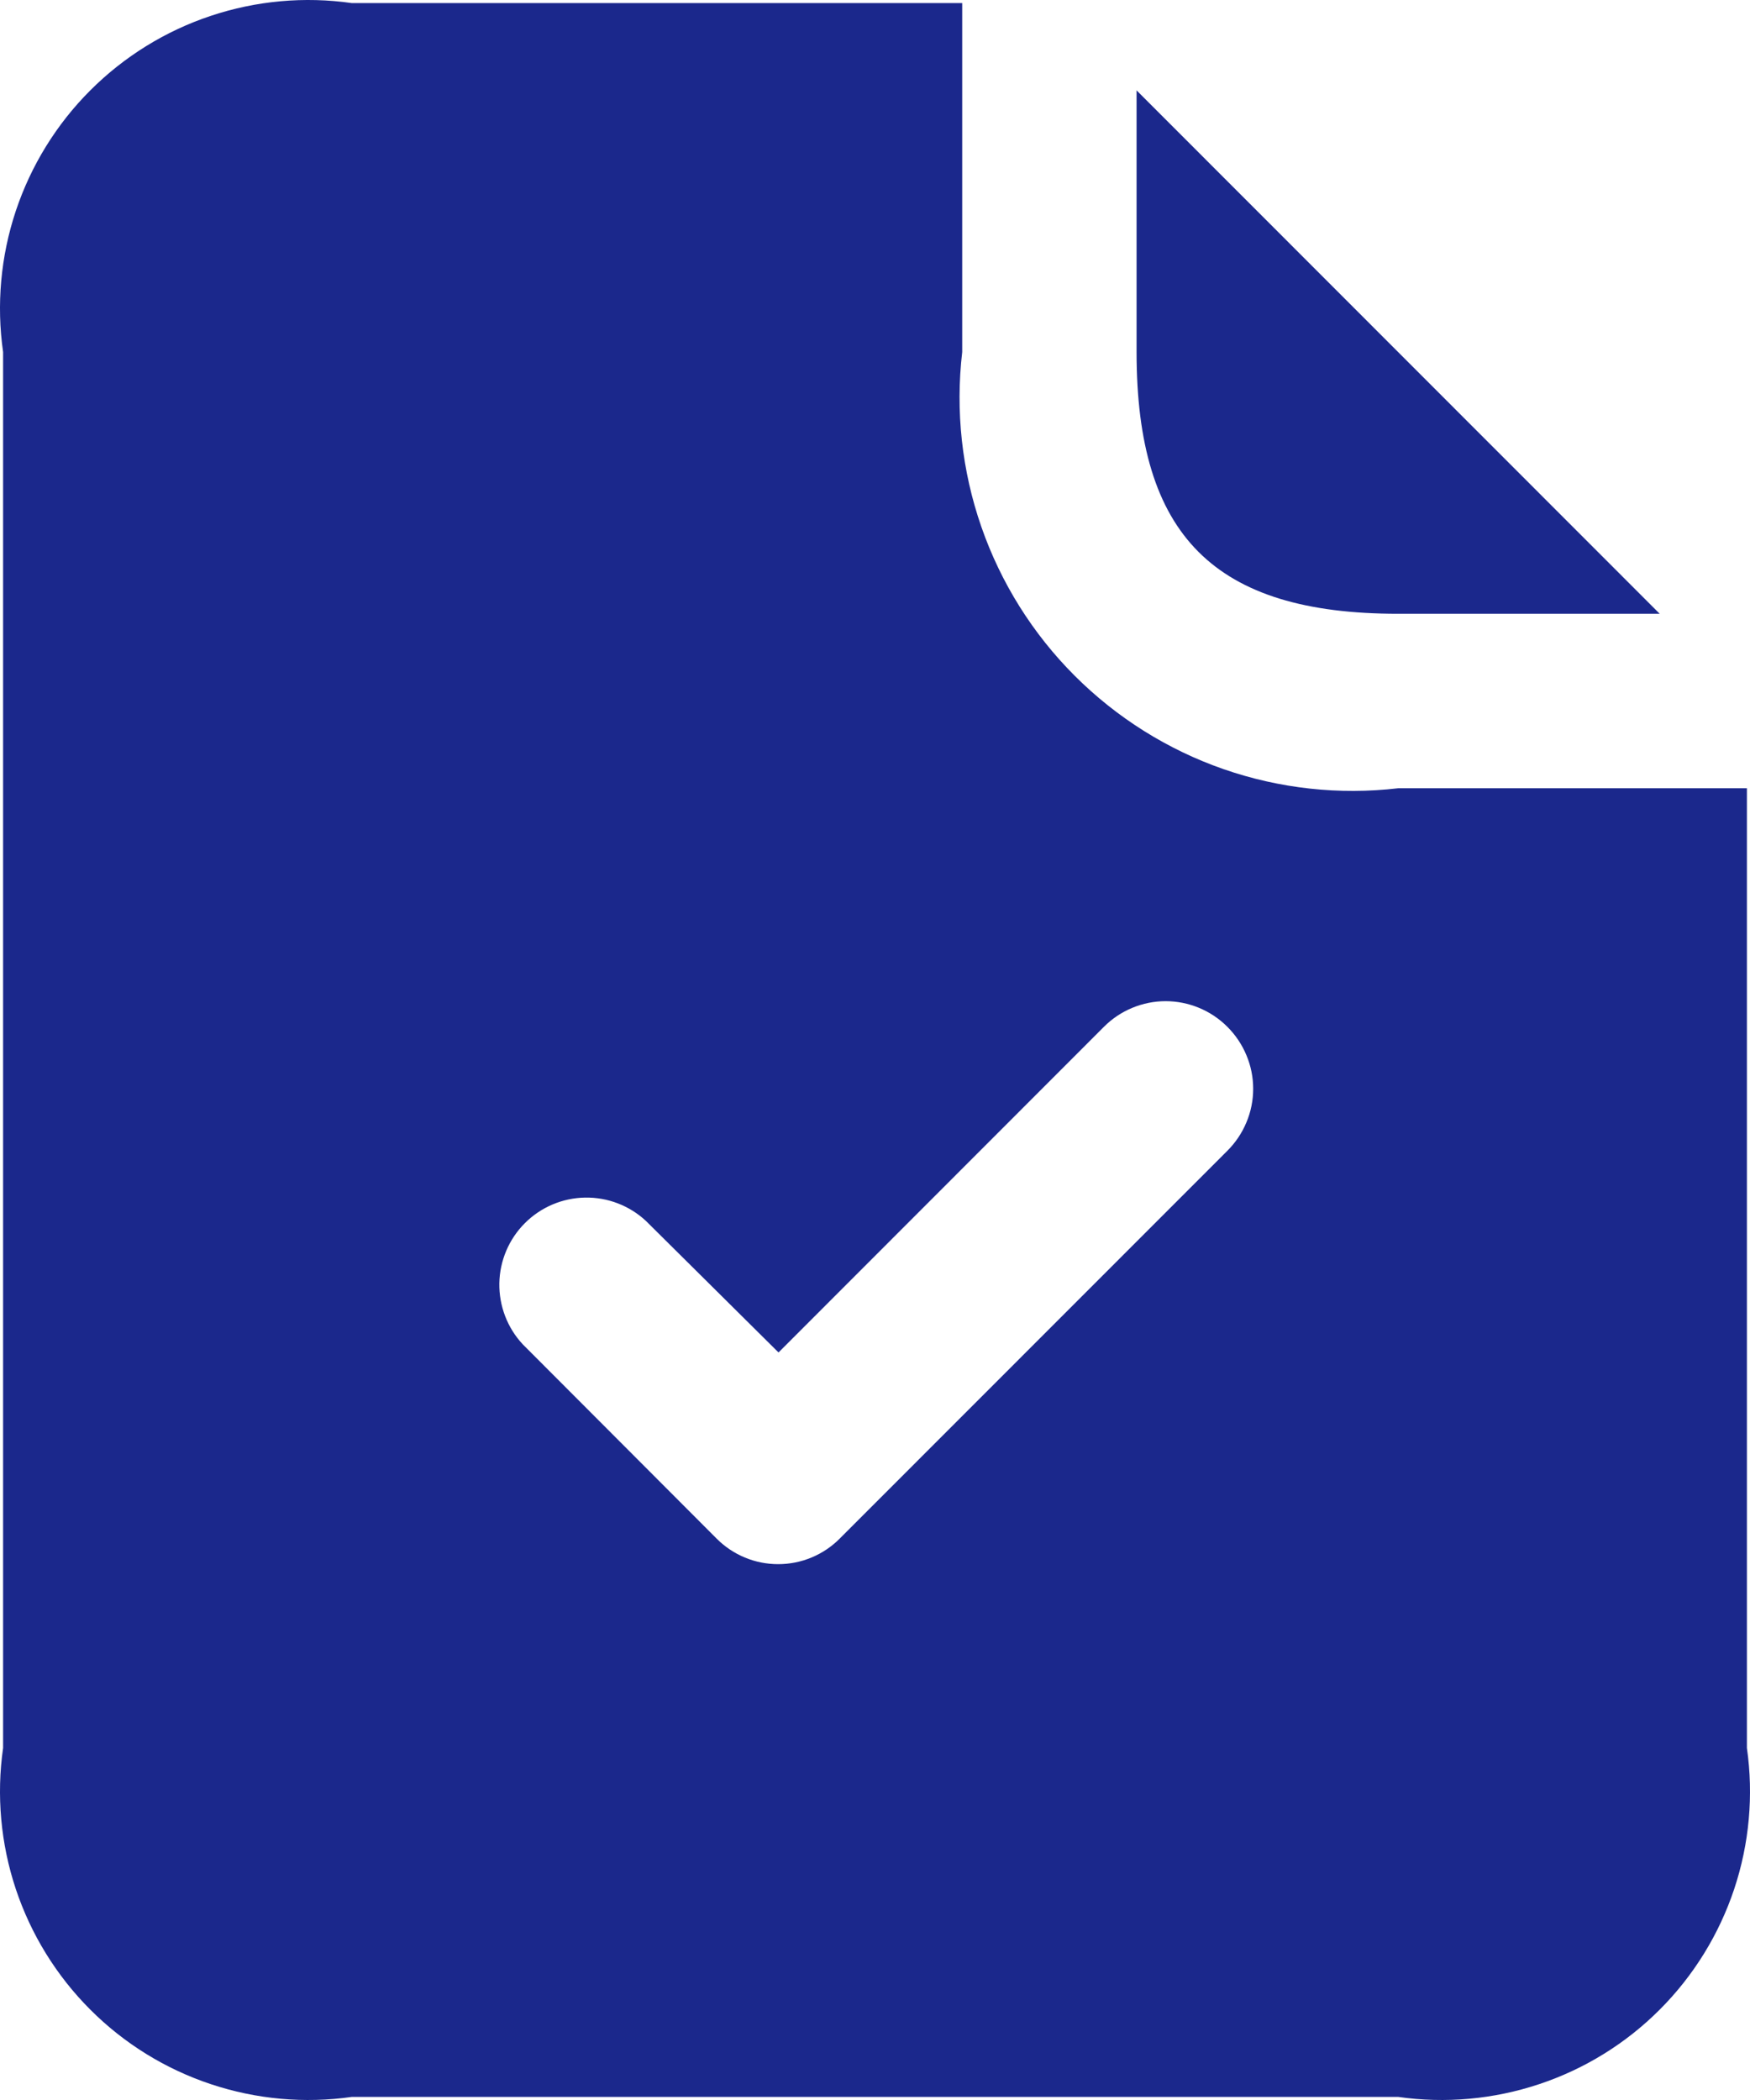 <?xml version="1.0" encoding="UTF-8"?>
<svg xmlns="http://www.w3.org/2000/svg" width="30" height="36" viewBox="0 0 30 36" fill="none">
  <path d="M19.484 6.035V1.549L28.452 10.522H23.968C20.819 10.522 19.484 9.186 19.484 6.035ZM29.947 13.513V29.965C30.063 30.777 29.988 31.606 29.729 32.384C29.469 33.163 29.032 33.871 28.452 34.451C27.872 35.032 27.165 35.469 26.387 35.728C25.608 35.988 24.78 36.063 23.968 35.947H6.032C5.22 36.063 4.392 35.988 3.613 35.728C2.835 35.469 2.128 35.032 1.548 34.451C0.968 33.871 0.531 33.163 0.271 32.384C0.012 31.606 -0.063 30.777 0.053 29.965V6.035C-0.063 5.223 0.012 4.394 0.271 3.616C0.531 2.837 0.968 2.129 1.548 1.549C2.128 0.969 2.835 0.531 3.613 0.272C4.392 0.012 5.22 -0.063 6.032 0.053H16.495V6.035C16.377 7.046 16.489 8.07 16.823 9.031C17.157 9.992 17.704 10.865 18.423 11.584C19.142 12.303 20.014 12.851 20.974 13.185C21.935 13.519 22.958 13.631 23.968 13.513H29.947ZM21.039 17.601C20.9 17.462 20.735 17.352 20.554 17.277C20.373 17.202 20.178 17.163 19.982 17.163C19.786 17.163 19.592 17.202 19.411 17.277C19.229 17.352 19.065 17.462 18.926 17.601L13.346 23.185L11.074 20.931C10.791 20.667 10.416 20.523 10.029 20.53C9.641 20.537 9.272 20.694 8.998 20.968C8.724 21.242 8.567 21.612 8.56 21.999C8.554 22.387 8.697 22.762 8.961 23.045L12.284 26.375C12.422 26.514 12.587 26.625 12.768 26.7C12.949 26.776 13.144 26.814 13.34 26.814C13.536 26.814 13.73 26.776 13.912 26.7C14.093 26.625 14.258 26.514 14.396 26.375L21.039 19.729C21.179 19.59 21.291 19.424 21.367 19.241C21.444 19.059 21.483 18.863 21.483 18.665C21.483 18.467 21.444 18.271 21.367 18.089C21.291 17.906 21.179 17.74 21.039 17.601V17.601Z" fill="#1B288C"></path>
</svg>
